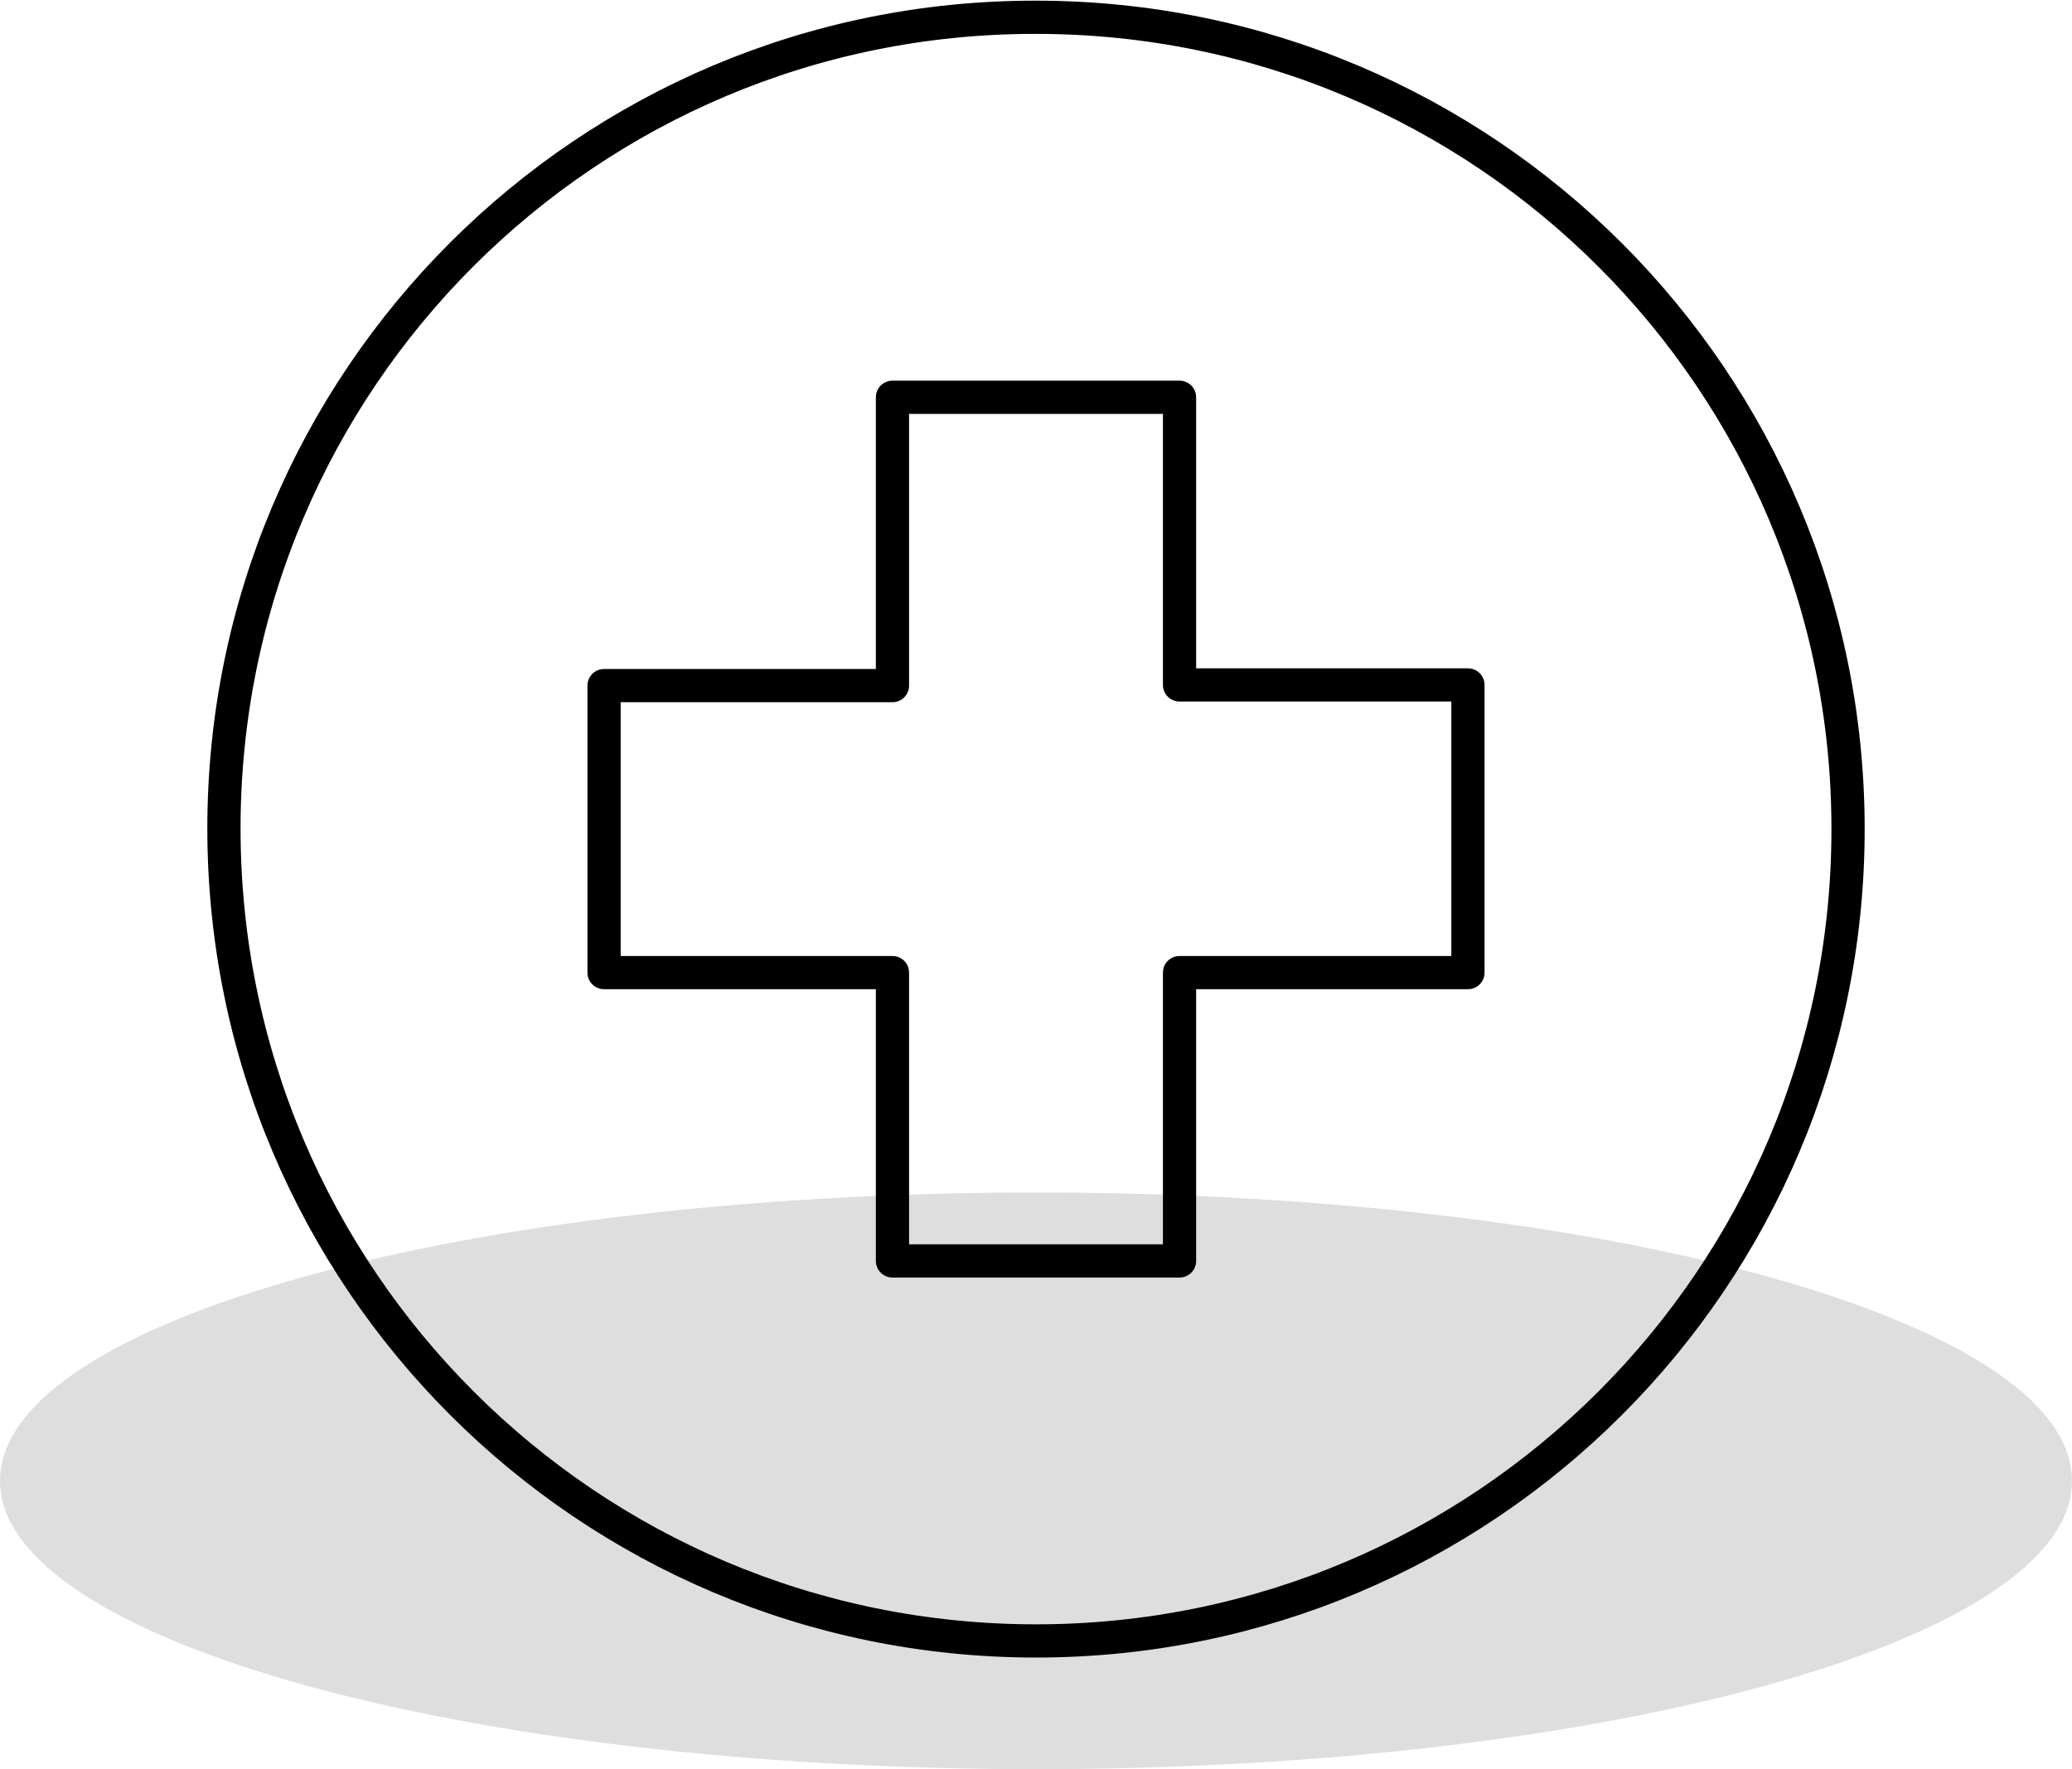 <?xml version="1.0" encoding="utf-8"?>
<!-- Generator: Adobe Illustrator 27.9.0, SVG Export Plug-In . SVG Version: 6.00 Build 0)  -->
<svg version="1.1" id="Ebene_1" xmlns="http://www.w3.org/2000/svg" xmlns:xlink="http://www.w3.org/1999/xlink" x="0px" y="0px"
	 viewBox="0 0 311.8 266.3" style="enable-background:new 0 0 311.8 266.3;" xml:space="preserve">
<style type="text/css">
	.st0{fill:#DFDEDE;}
	.st1{fill:none;stroke:#000000;stroke-width:5;stroke-linecap:round;stroke-linejoin:round;}
</style>
<g>
	<path class="st0" d="M155.9,266.3c86.1,0,155.9-19.4,155.9-43.4c0-24-69.8-43.4-155.9-43.4C69.8,179.5,0,198.9,0,222.9
		C0,246.9,69.8,266.3,155.9,266.3L155.9,266.3z"/>
	<path class="st1" d="M220.9,103.1h-43.4V59.8h-43.2v43.4H90.9v43.2h43.4v43.4h43.2v-43.4h43.4V103.1L220.9,103.1z M155.9,247
		c67.5,0,122.2-54.7,122.2-122.2c0-67.5-54.7-122.2-122.2-122.2C88.4,2.5,33.7,57.2,33.7,124.7C33.7,192.3,88.4,247,155.9,247
		L155.9,247z"/>
</g>
</svg>
